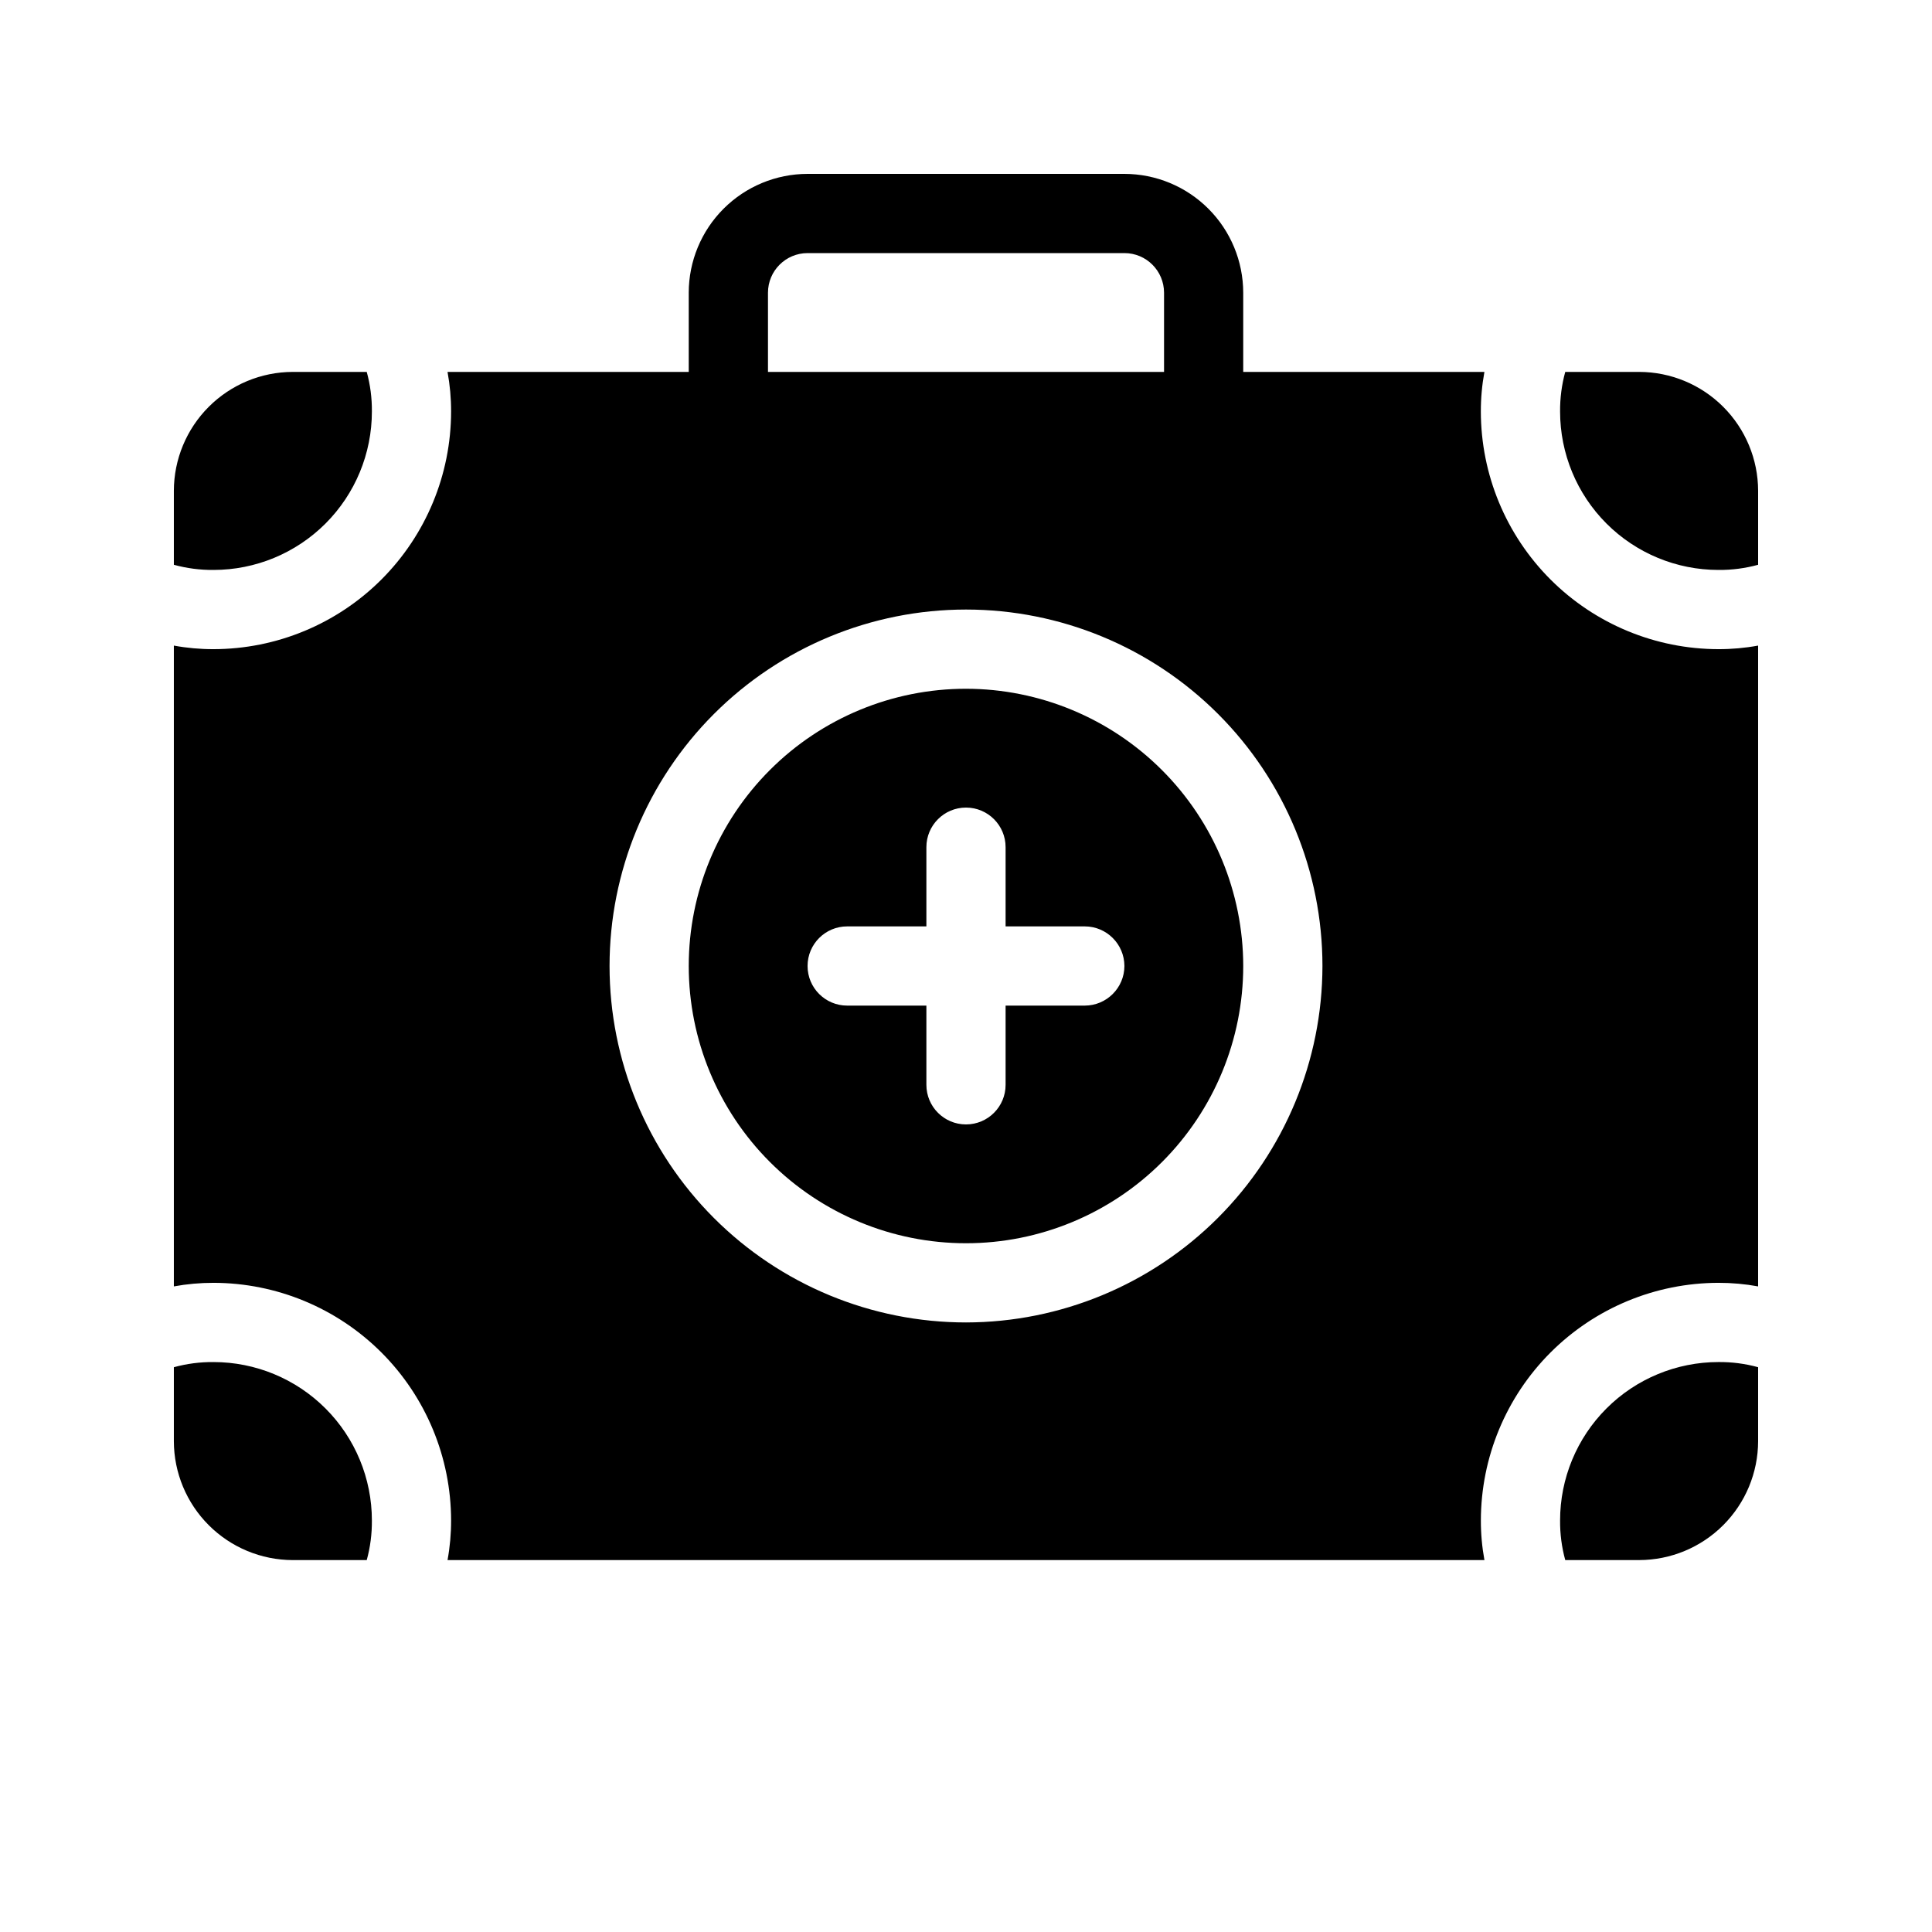 <?xml version="1.0" encoding="UTF-8"?>
<!-- Uploaded to: ICON Repo, www.svgrepo.com, Generator: ICON Repo Mixer Tools -->
<svg fill="#000000" width="800px" height="800px" version="1.1" viewBox="144 144 512 512" xmlns="http://www.w3.org/2000/svg">
 <path d="m200.57 295.04c-3.547 0.031-7.078-0.43-10.496-1.367v-19.625c0.023-8.344 3.348-16.34 9.25-22.238 5.898-5.902 13.895-9.227 22.238-9.25h19.629c0.938 3.418 1.395 6.949 1.363 10.496 0.004 11.137-4.418 21.816-12.293 29.691-7.875 7.871-18.555 12.297-29.691 12.293zm0 209.92c-3.547-0.031-7.078 0.43-10.496 1.367v19.625c0.023 8.344 3.348 16.34 9.25 22.238 5.898 5.902 13.895 9.227 22.238 9.25h19.629c0.938-3.418 1.395-6.949 1.363-10.496 0.004-11.133-4.418-21.816-12.293-29.688-7.875-7.875-18.555-12.297-29.691-12.297zm272.9-104.96c0 19.484-7.742 38.172-21.52 51.953-13.781 13.777-32.469 21.52-51.953 21.52-19.488 0-38.176-7.742-51.953-21.52-13.781-13.781-21.52-32.469-21.52-51.953 0-19.488 7.738-38.176 21.52-51.953 13.777-13.781 32.465-21.52 51.953-21.52 19.477 0.02 38.152 7.769 51.926 21.543 13.777 13.773 21.523 32.449 21.547 51.93zm-31.488 0c-0.02-5.793-4.707-10.48-10.496-10.496h-20.992v-20.992c0-5.797-4.699-10.496-10.496-10.496s-10.496 4.699-10.496 10.496v20.992h-20.992c-5.797 0-10.496 4.699-10.496 10.496s4.699 10.496 10.496 10.496h20.992v20.992c0 5.797 4.699 10.496 10.496 10.496s10.496-4.699 10.496-10.496v-20.992h20.992c5.789-0.02 10.477-4.707 10.496-10.496zm136.45-157.44h-19.625c-0.938 3.418-1.398 6.949-1.367 10.496 0 11.137 4.422 21.816 12.297 29.691 7.871 7.871 18.555 12.297 29.688 12.293 3.547 0.031 7.078-0.43 10.496-1.367v-19.625c-0.023-8.344-3.348-16.34-9.25-22.238-5.898-5.902-13.895-9.227-22.238-9.25zm-20.992 304.38c-0.031 3.547 0.43 7.078 1.367 10.496h19.625c8.344-0.023 16.34-3.348 22.238-9.25 5.902-5.898 9.227-13.895 9.25-22.238v-19.625c-3.418-0.938-6.949-1.398-10.496-1.367-11.133 0-21.816 4.422-29.688 12.297-7.875 7.871-12.297 18.555-12.297 29.688zm41.984-230.91v0.004c3.519 0.008 7.035-0.309 10.496-0.945v169.82c-3.461-0.633-6.977-0.949-10.496-0.945-16.695 0.016-32.707 6.656-44.516 18.461-11.809 11.809-18.445 27.82-18.461 44.516-0.008 3.523 0.309 7.035 0.945 10.496h-274.79c0.637-3.461 0.953-6.973 0.945-10.496-0.016-16.695-6.652-32.707-18.461-44.516-11.809-11.805-27.816-18.445-44.516-18.461-3.519-0.004-7.035 0.312-10.496 0.945v-169.82c3.461 0.637 6.977 0.953 10.496 0.945 16.699-0.016 32.707-6.652 44.516-18.461 11.809-11.809 18.445-27.816 18.461-44.516 0.008-3.519-0.309-7.035-0.945-10.496h63.922v-20.992c0.008-8.348 3.328-16.352 9.23-22.254 5.906-5.906 13.91-9.227 22.258-9.234h83.969c8.348 0.008 16.352 3.328 22.254 9.234 5.902 5.902 9.223 13.906 9.234 22.254v20.992h63.922-0.004c-0.637 3.461-0.953 6.977-0.945 10.496 0.016 16.699 6.652 32.707 18.461 44.516 11.809 11.809 27.82 18.445 44.516 18.461zm-251.9-73.469h104.96v-20.992c-0.004-5.797-4.703-10.492-10.496-10.496h-83.969c-5.797 0.004-10.492 4.699-10.496 10.496zm146.94 157.44c0-25.055-9.949-49.082-27.668-66.797-17.715-17.715-41.742-27.668-66.793-27.668-25.055 0-49.082 9.953-66.797 27.668s-27.668 41.742-27.668 66.797c0 25.051 9.953 49.078 27.668 66.793 17.715 17.719 41.742 27.668 66.797 27.668 25.039-0.035 49.047-10 66.754-27.707 17.707-17.707 27.672-41.715 27.707-66.754z"/>
</svg>
